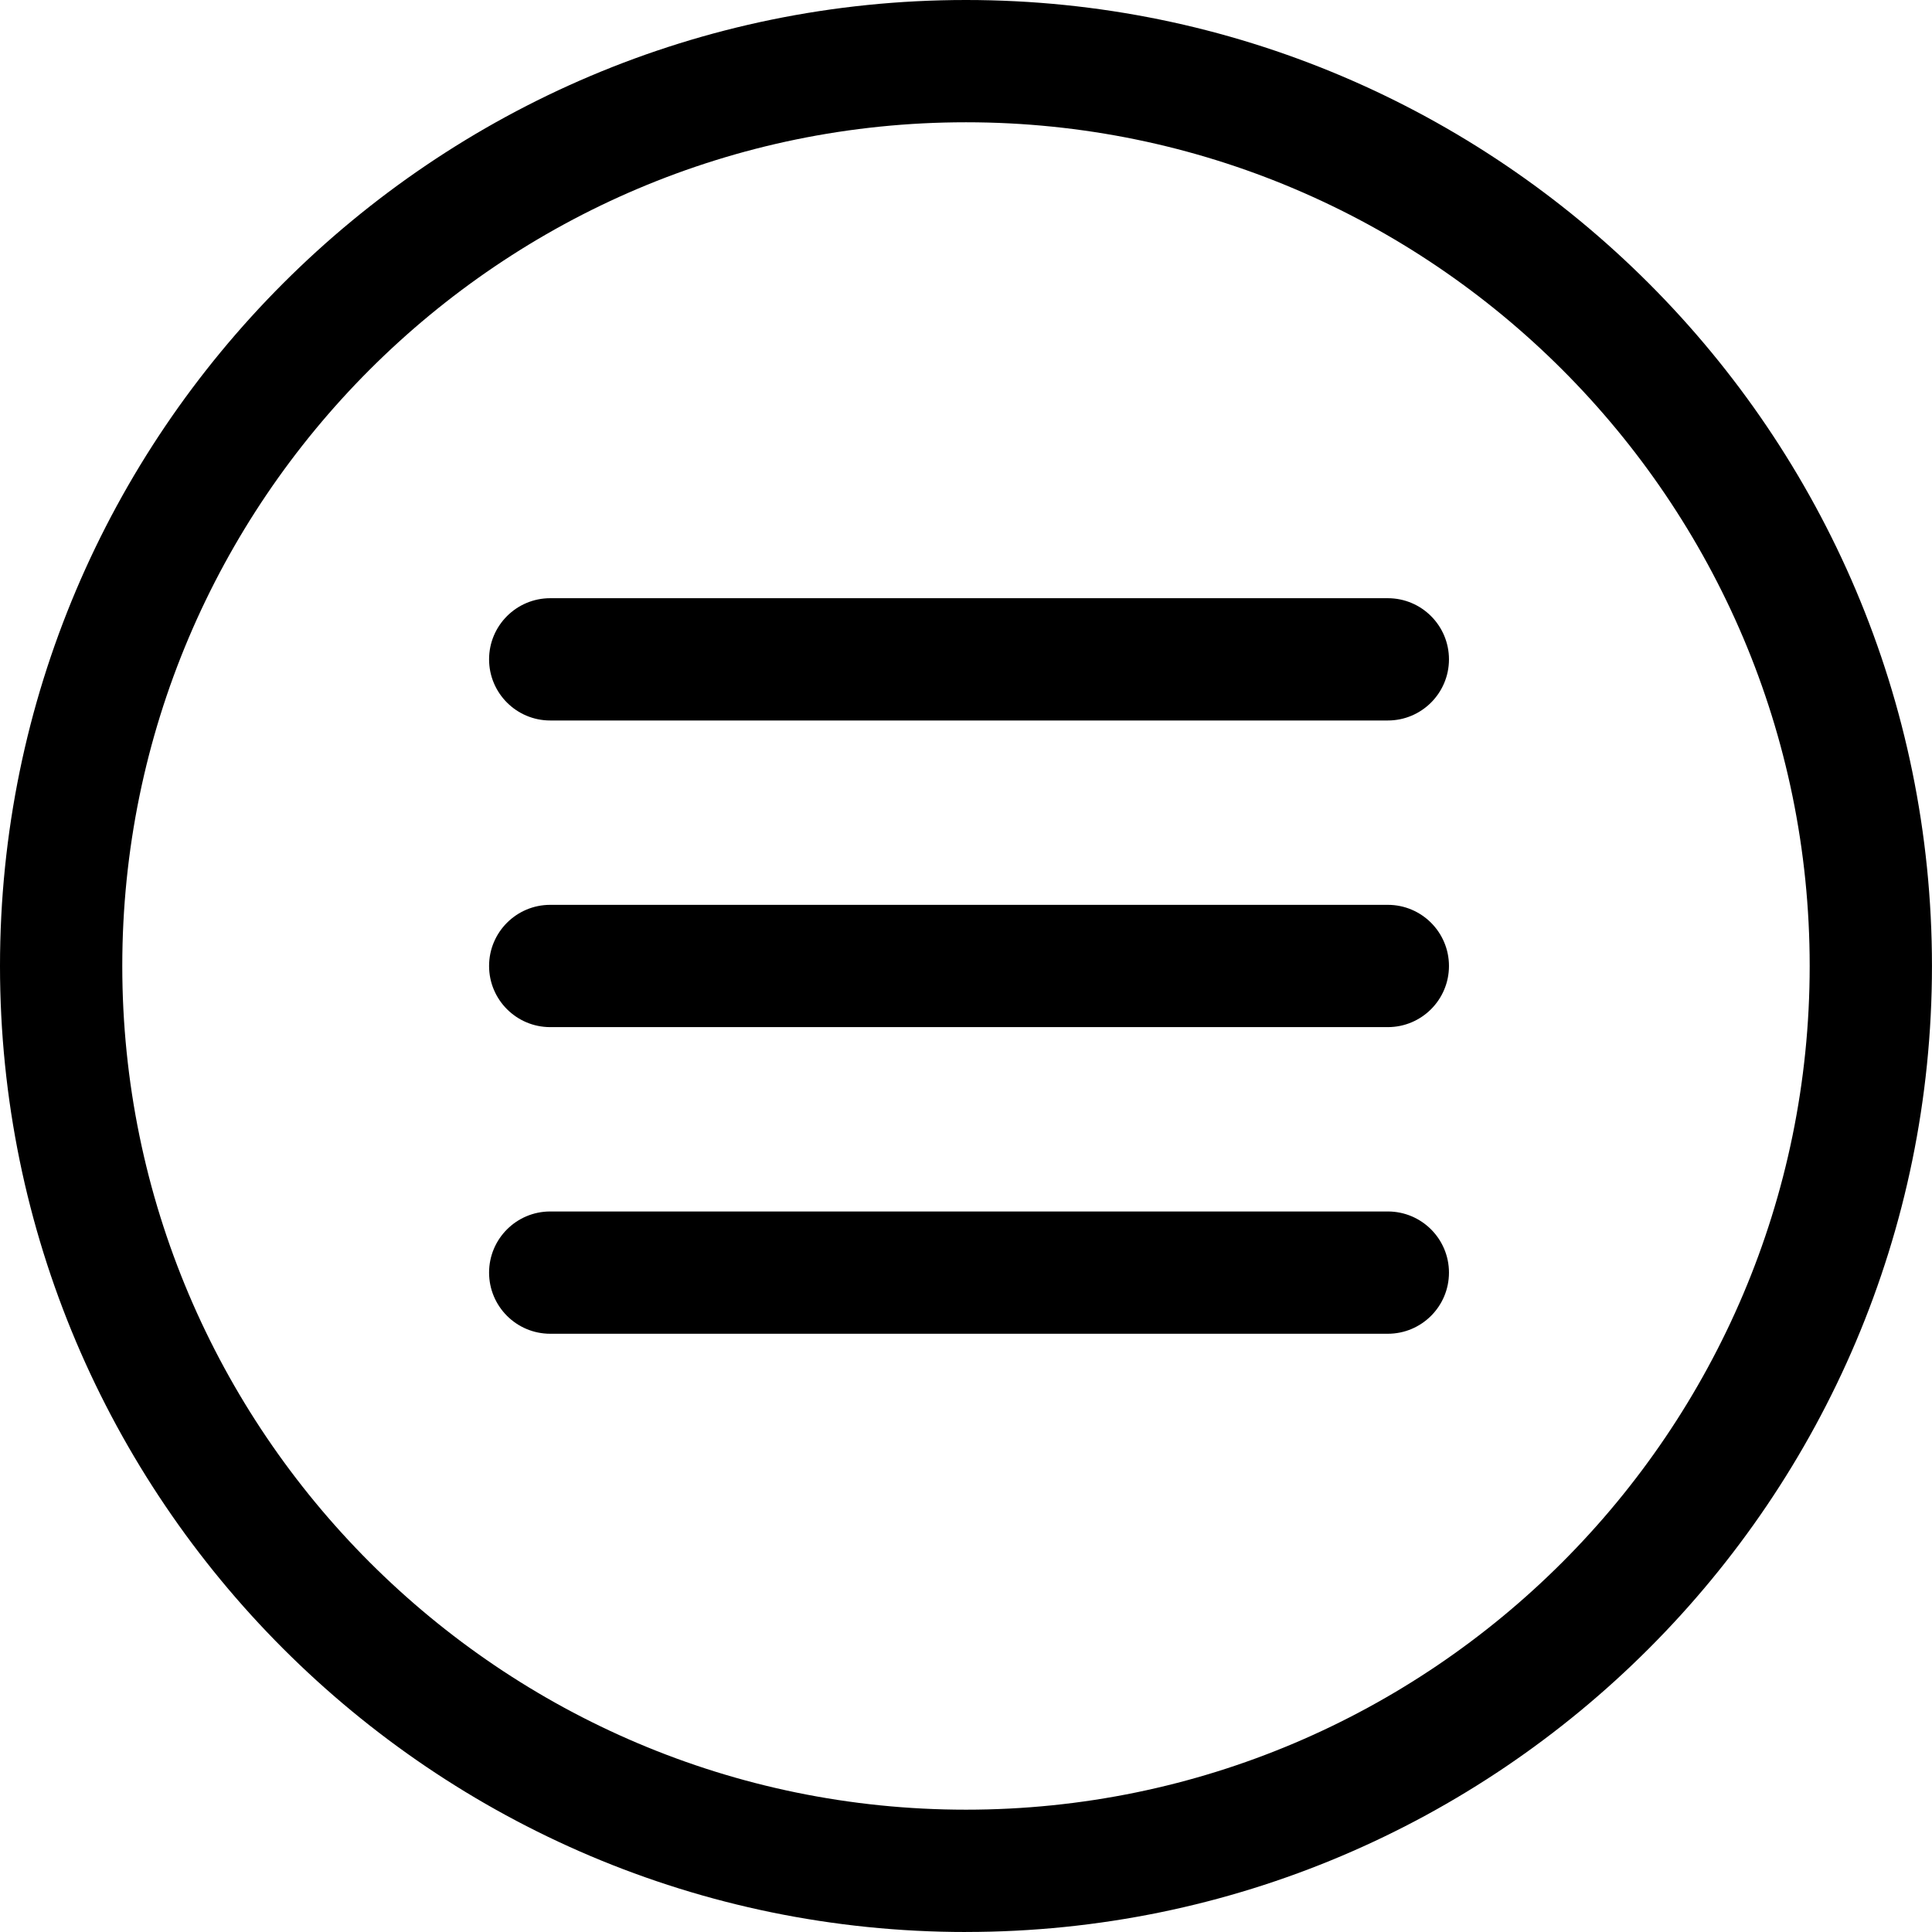 <svg xmlns="http://www.w3.org/2000/svg" id="Layer_2" viewBox="0 0 495.17 495.17"><g id="_&#xD1;&#xEB;&#xEE;&#xE9;_1"><path d="M355.7,184.66h-214.68c-8.65,0-15.67-7.02-15.67-15.67s7.02-15.67,15.67-15.67h214.68c8.65,0,15.67,7.02,15.67,15.67s-7.02,15.67-15.67,15.67Z" style="stroke-width:0px;"></path><path d="M355.7,263.25h-214.68c-8.65,0-15.67-7.02-15.67-15.67s7.02-15.67,15.67-15.67h214.68c8.65,0,15.67,7.02,15.67,15.67s-7.02,15.67-15.67,15.67Z" style="stroke-width:0px;"></path><path d="M355.7,341.84h-214.68c-8.65,0-15.67-7.02-15.67-15.67s7.02-15.67,15.67-15.67h214.68c8.65,0,15.67,7.02,15.67,15.67s-7.02,15.67-15.67,15.67Z" style="stroke-width:0px;"></path><path d="M247.58,495.17C111.06,495.17,0,384.1,0,247.58S111.06,0,247.58,0s247.58,111.07,247.58,247.58-111.07,247.58-247.58,247.58ZM247.58,31.34c-119.24,0-216.24,97.01-216.24,216.24s97.01,216.24,216.24,216.24,216.24-97.01,216.24-216.24S366.82,31.34,247.58,31.34Z" style="stroke-width:0px;"></path></g></svg>